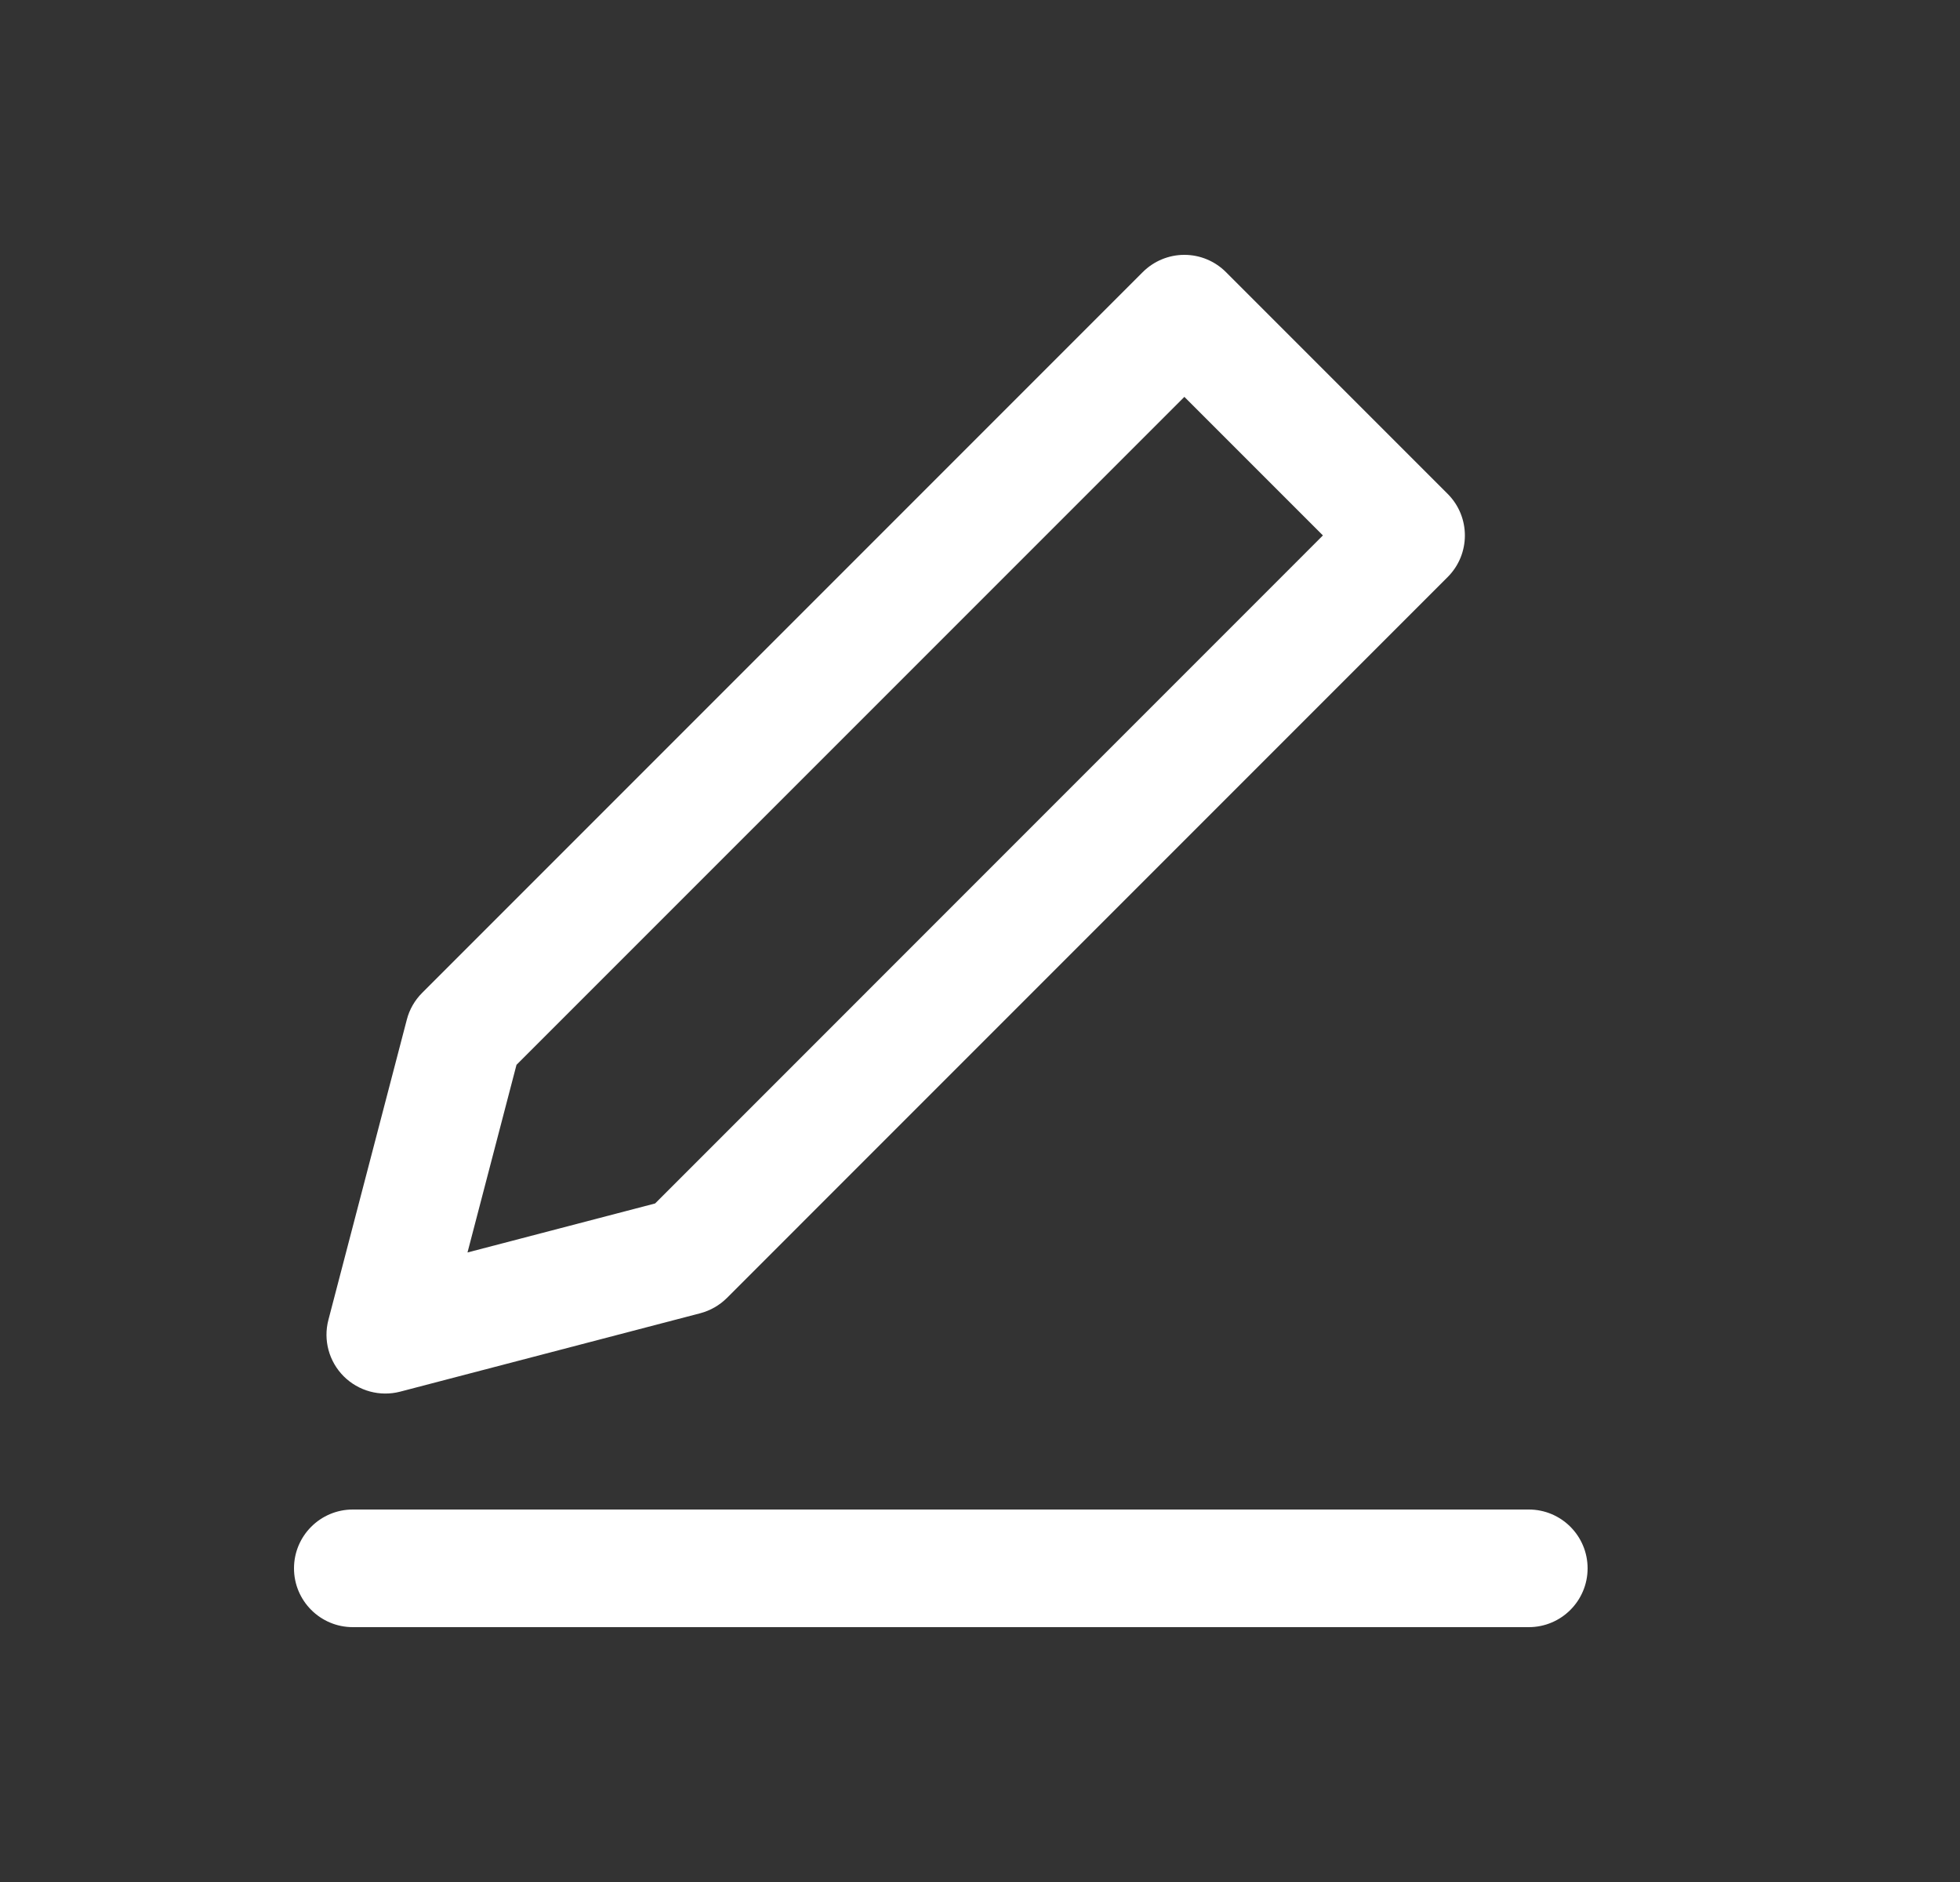 <svg width="25" height="24" viewBox="0 0 25 24" fill="none" xmlns="http://www.w3.org/2000/svg">
<rect x="0" y="0" width="25" height="24" fill="#333333" stroke="none"/>
<path fill-rule="evenodd" clip-rule="evenodd" d="M15.637 3.47C15.496 3.329 15.306 3.25 15.107 3.25C14.908 3.25 14.717 3.329 14.576 3.47L5.384 12.662C5.29 12.756 5.222 12.874 5.189 13.003L4.189 16.831C4.121 17.089 4.196 17.363 4.384 17.551C4.572 17.739 4.846 17.814 5.104 17.747L8.932 16.747C9.061 16.713 9.179 16.645 9.273 16.551L18.465 7.359C18.758 7.066 18.758 6.591 18.465 6.298L15.637 3.47ZM6.588 13.579L15.107 5.061L16.874 6.828L8.356 15.347L5.963 15.972L6.588 13.579Z" fill="white"/>
<path d="M4.5 19.25C4.086 19.25 3.75 19.586 3.75 20C3.75 20.414 4.086 20.75 4.5 20.75H19.5C19.914 20.75 20.25 20.414 20.25 20C20.25 19.586 19.914 19.25 19.5 19.25H4.5Z" fill="white"/>
</svg>
